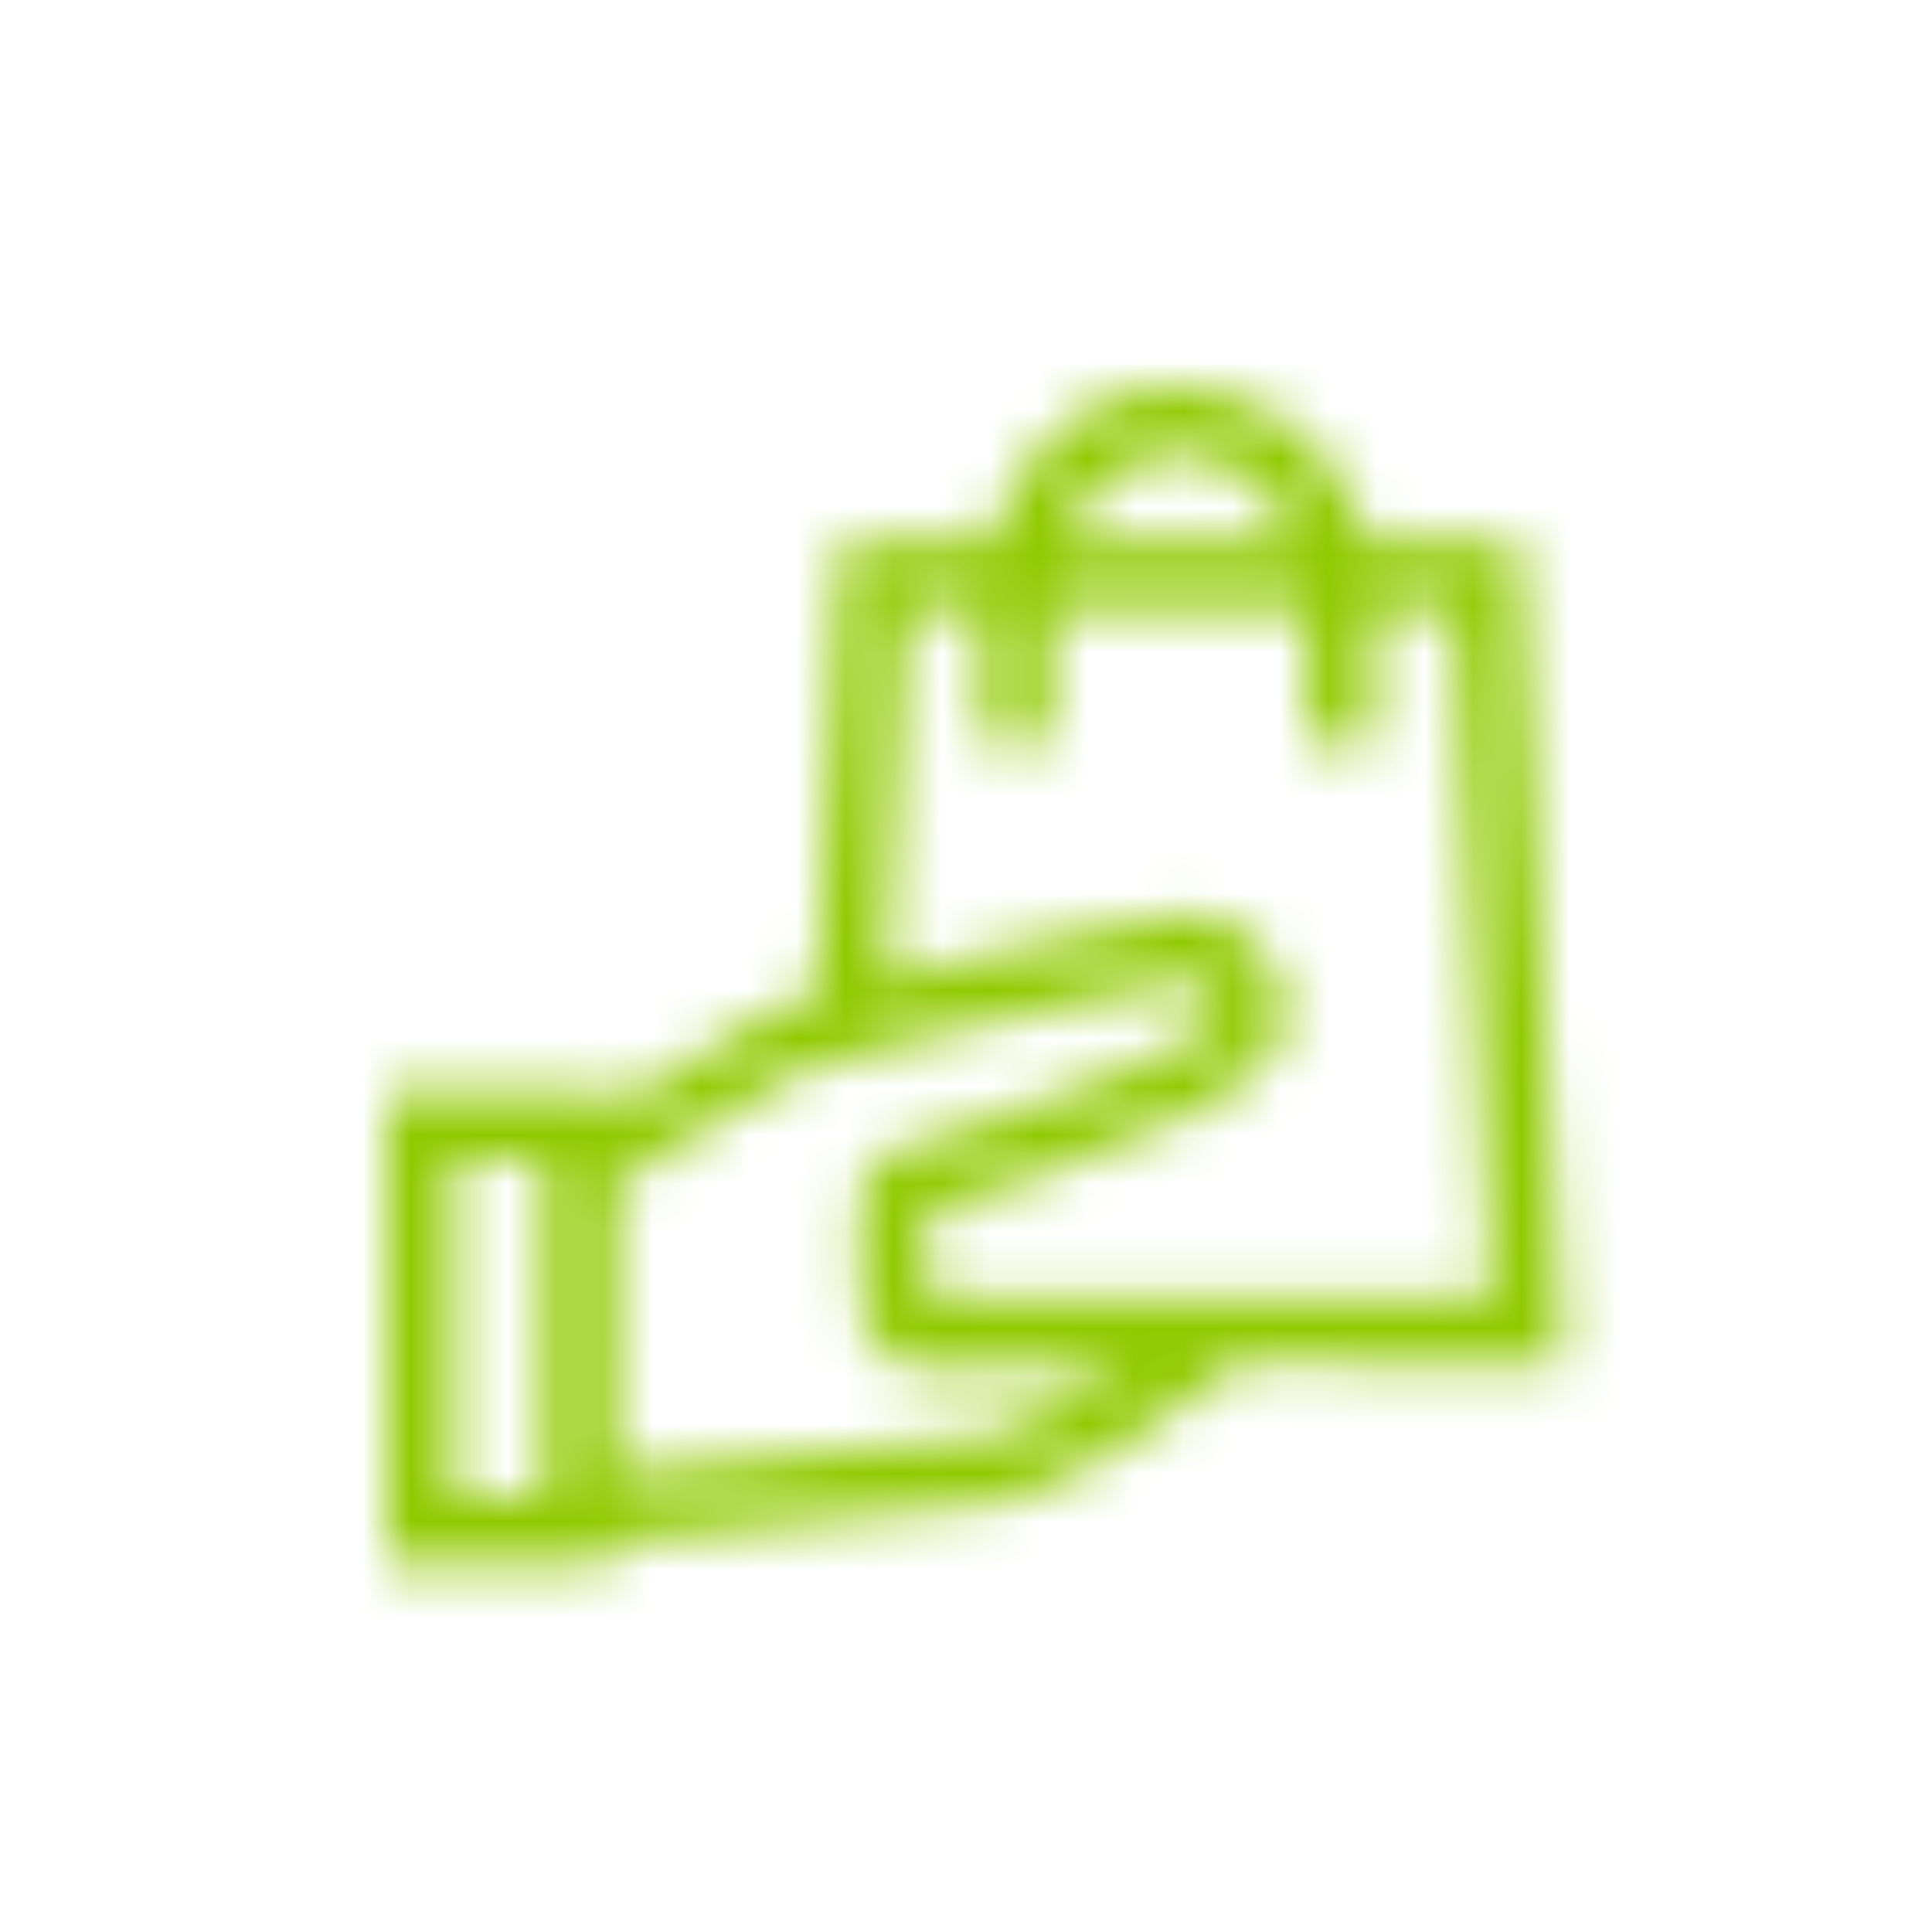 <svg width="40" height="40" viewBox="0 0 40 40" fill="none" xmlns="http://www.w3.org/2000/svg">
<mask id="mask0" mask-type="alpha" maskUnits="userSpaceOnUse" x="8" y="8" width="25" height="25">
<path fill-rule="evenodd" clip-rule="evenodd" d="M23.783 8.04C22.464 8.255 21.366 9.152 20.79 10.479L20.732 10.617L20.679 10.758L20.54 11.179L17.409 11.179L16.915 20.643L16.121 20.842L12.917 22.844L12.666 22.59H8.016L8 22.606V32.359L8.016 32.375H12.667L12.682 32.36L12.679 31.931L20.624 31.115L21.023 31.021L21.377 30.903C22.402 30.525 23.676 29.75 25.147 28.614L25.348 28.457L25.616 28.244L25.691 28.218L32.366 28.262L32.379 28.248L31.458 11.179L28.272 11.179L28.145 10.791L28.015 10.465C27.41 9.092 26.309 8.139 24.36 8L23.783 8.04ZM11.266 23.996V30.967H9.41V23.996H11.266ZM24.723 20.323L24.818 20.347L24.893 20.407L24.94 20.447C25.022 20.527 25.092 20.632 25.145 20.752L25.181 20.845L25.207 20.934L25.255 21.123L25.109 21.253C24.657 21.657 22.474 22.566 20.247 23.288L19.921 23.392L19.577 23.499L18.739 23.743L18.515 23.832L18.384 23.907L18.261 23.997L18.119 24.133L18.066 24.199L18.016 24.274L17.887 24.515C17.85 24.613 17.825 24.706 17.811 24.799L17.801 24.892L17.798 24.994L17.833 27.086L17.846 27.256L17.895 27.452C18.045 27.895 18.457 28.237 18.956 28.343L19.051 28.36L19.138 28.372L23.292 28.297L21.813 29.162C21.362 29.409 20.975 29.579 20.652 29.671L20.546 29.698L20.436 29.721L12.728 30.513L12.739 24.494L16.559 22.185L16.627 22.157L18.183 21.739L19.802 21.332C20.345 21.202 20.89 21.078 21.436 20.96L22.257 20.787L23.079 20.623L24.723 20.323ZM18.751 12.585H20.338L20.34 15.369H21.752L21.75 12.585H27.058L27.059 15.369H28.472L28.47 12.585H30.119L30.888 26.857H19.242L19.175 25.084L20.579 24.656L21.043 24.505L21.473 24.361C23.999 23.495 25.669 22.648 26.287 21.915C26.509 21.613 26.624 21.272 26.624 20.915C26.624 20.61 26.542 20.304 26.384 20.016C26.05 19.409 25.448 18.977 24.878 18.916L24.788 18.909L24.702 18.908L24.632 18.913L23.082 19.195L22.212 19.371C21.594 19.5 20.957 19.642 20.291 19.798L19.888 19.894L19.478 19.993L18.349 20.272L18.751 12.585ZM24.413 9.397L24.701 9.415C25.293 9.49 25.827 9.787 26.243 10.269L26.325 10.368L26.409 10.481L26.858 11.179H21.953L22.401 10.483C22.867 9.824 23.54 9.437 24.287 9.4L24.413 9.397Z" fill="#BBBBBB"/>
</mask>
<g mask="url(#mask0)">
<rect width="40" height="40" fill="#8FCA00"/>
</g>
</svg>

